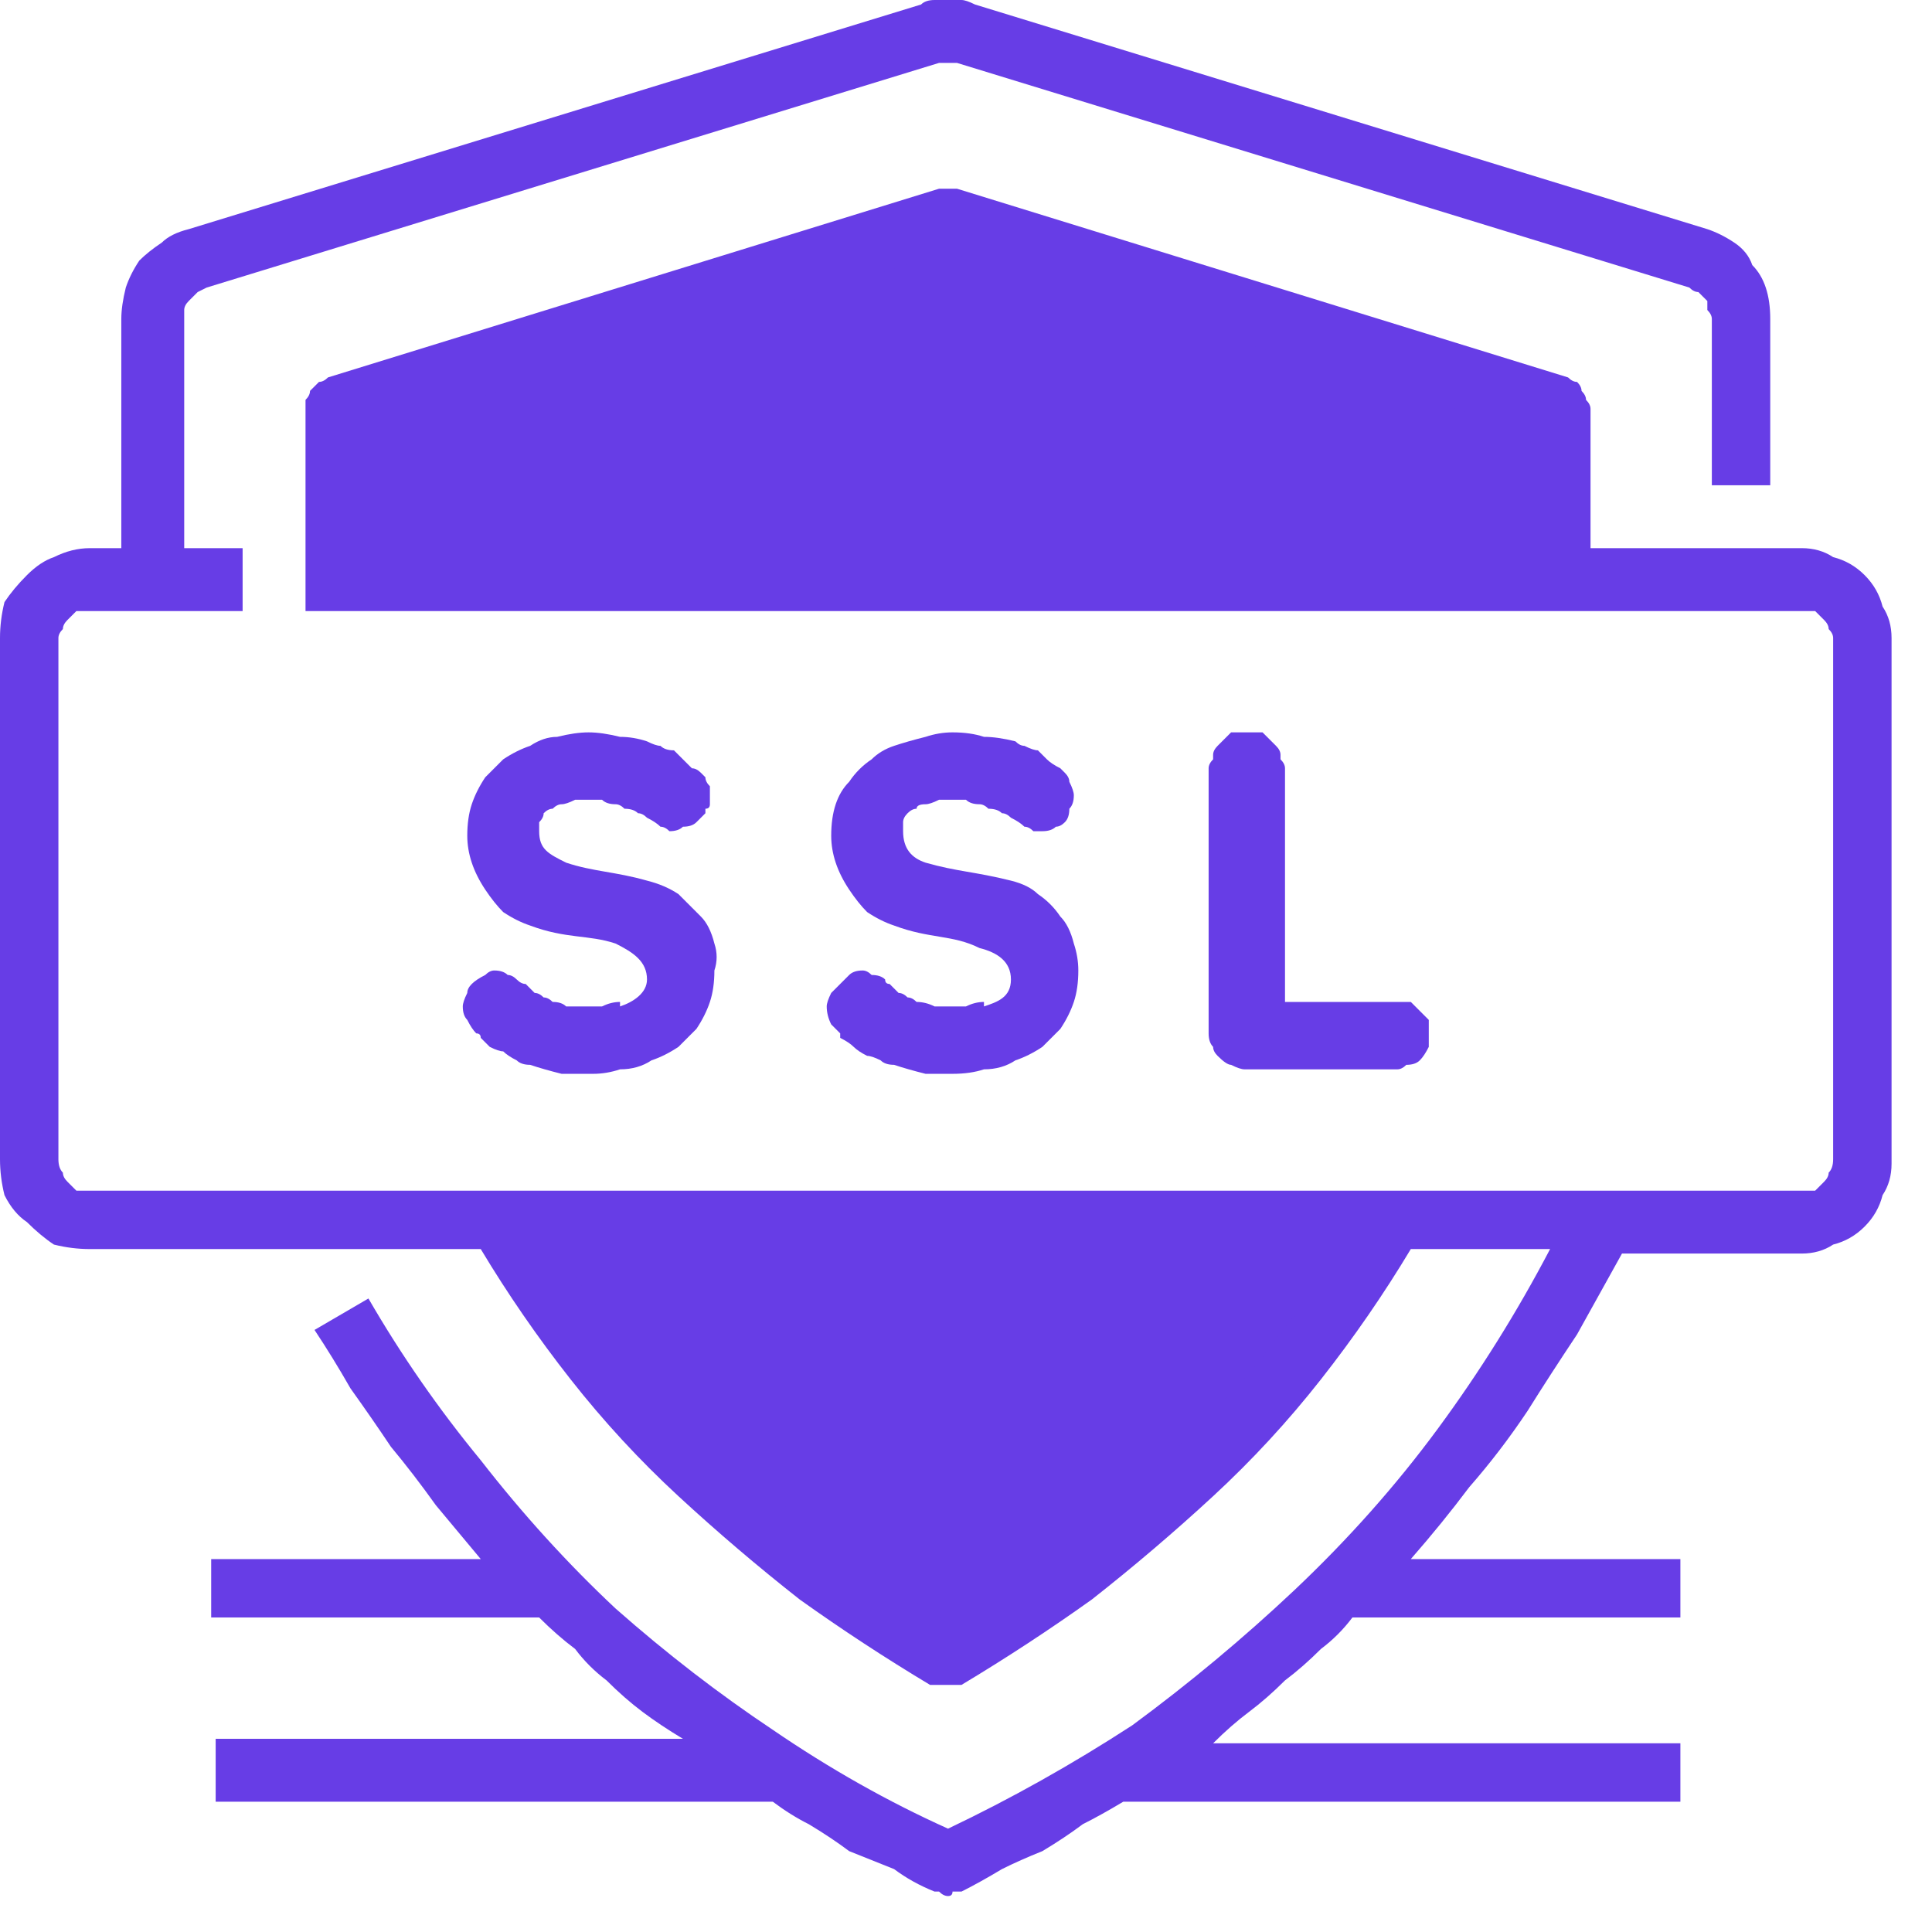 <svg version="1.2" xmlns="http://www.w3.org/2000/svg" viewBox="0 0 43 43" width="43" height="43"><style>.a{fill:#673de6}</style><path class="a" d="m31 27.2q-0.9 1.5-2 2.9-1.1 1.4-2.4 2.6-1.2 1.2-2.6 2.3-1.5 1-3 1.9-1.5-0.9-2.9-1.9-1.5-1.1-2.7-2.3-1.3-1.2-2.4-2.6-1.1-1.4-1.9-2.9z"/><path class="a" d="m7.5 12.9v-3.8l13.6-4.2 13.6 4.2v3.8z"/><path class="a" d="m18.6 34.4q-1.3-0.9-2.4-1.9-1.1-1-2.1-2.2-0.9-1.2-1.8-2.4h17.5q-0.8 1.2-1.8 2.4-1 1.2-2.1 2.2-1.1 1-2.3 1.9-1.2 0.9-2.5 1.7-1.3-0.8-2.5-1.7z"/><path fill-rule="evenodd" class="a" d="m21.1 5.6l12.9 4v2.6h-25.8v-2.6zm-2.1 3.9h-1.3v1.4h1.3zm4.1 1.3h1.3v-1.3h-1.3zm-1.4-1.4h-1.4v1.4h1.4z"/><path class="a" d="m17.7 9.5h1.3v1.3h-1.3z"/><path class="a" d="m20.4 9.5h1.4v1.3h-1.4z"/><path class="a" d="m23.1 9.5h1.4v1.3h-1.4z"/><path fill-rule="evenodd" class="a" d="m40.1 12.2q0.4 0 0.7 0.2 0.4 0.1 0.7 0.4 0.3 0.3 0.4 0.7 0.2 0.3 0.2 0.7v11.7q0 0.4-0.2 0.7-0.1 0.4-0.4 0.7-0.3 0.3-0.7 0.4-0.3 0.2-0.7 0.2h-4q-0.5 0.9-1 1.8-0.6 0.9-1.1 1.7-0.6 0.9-1.3 1.7-0.6 0.8-1.3 1.6h6v1.3h-7.3q-0.3 0.4-0.7 0.7-0.4 0.4-0.8 0.7-0.4 0.4-0.8 0.7-0.4 0.3-0.8 0.7h10.4v1.3h-12.4q-0.5 0.3-0.9 0.5-0.4 0.3-0.9 0.6-0.5 0.2-0.9 0.4-0.5 0.3-0.9 0.5-0.1 0-0.2 0 0 0.1-0.1 0.1-0.1 0-0.2-0.1 0 0-0.1 0-0.5-0.2-0.9-0.5-0.5-0.2-1-0.4-0.4-0.3-0.9-0.6-0.4-0.2-0.8-0.5h-12.4v-1.4h10.4q-0.5-0.3-0.9-0.6-0.4-0.3-0.8-0.7-0.4-0.3-0.7-0.7-0.4-0.3-0.8-0.7h-7.3v-1.3h6q-0.5-0.6-1-1.2-0.5-0.7-1-1.3-0.4-0.6-0.9-1.3-0.4-0.7-0.8-1.3l1.2-0.7q1.1 1.9 2.5 3.6 1.4 1.8 3 3.3 1.7 1.5 3.5 2.7 1.9 1.3 3.9 2.2 2.1-1 4.1-2.3 1.9-1.4 3.6-3 1.8-1.7 3.2-3.6 1.4-1.9 2.5-4h-3.1q-0.9 1.5-2 2.9-1.1 1.4-2.4 2.6-1.3 1.2-2.7 2.3-1.4 1-2.9 1.9-0.1 0-0.2 0-0.1 0-0.2 0 0 0-0.1 0-0.1 0-0.2 0-1.5-0.9-2.9-1.9-1.4-1.1-2.7-2.3-1.3-1.2-2.4-2.6-1.1-1.4-2-2.9h-8.7q-0.4 0-0.8-0.1-0.3-0.2-0.6-0.5-0.3-0.2-0.5-0.6-0.1-0.4-0.1-0.8v-11.6q0-0.4 0.1-0.8 0.2-0.3 0.5-0.6 0.3-0.3 0.6-0.4 0.4-0.2 0.8-0.2h0.7v-5.1q0-0.3 0.1-0.7 0.1-0.3 0.3-0.6 0.2-0.2 0.5-0.4 0.2-0.2 0.6-0.3l16.3-5q0.1-0.1 0.3-0.1 0.1 0 0.3 0 0.1 0 0.3 0 0.1 0 0.3 0.1l16.3 5q0.3 0.1 0.6 0.3 0.3 0.2 0.4 0.5 0.2 0.2 0.3 0.5 0.1 0.3 0.1 0.7v3.7h-1.3v-3.7q0-0.1-0.1-0.2 0-0.1 0-0.2-0.1-0.1-0.2-0.2-0.1 0-0.2-0.1l-16.3-5q-0.1 0-0.1 0-0.1 0-0.1 0-0.1 0-0.1 0-0.1 0-0.1 0l-16.3 5q-0.2 0.1-0.2 0.1-0.1 0.1-0.2 0.2-0.1 0.1-0.1 0.2 0 0.1 0 0.2v5.1h1.3v1.4h-3.4q-0.1 0-0.3 0-0.1 0.1-0.2 0.2-0.1 0.1-0.1 0.2-0.1 0.1-0.1 0.2v11.6q0 0.2 0.1 0.3 0 0.1 0.1 0.2 0.1 0.1 0.2 0.2 0.2 0 0.3 0h38.1q0.2 0 0.3 0 0.1-0.1 0.2-0.2 0.1-0.1 0.1-0.2 0.1-0.1 0.1-0.3v-11.6q0-0.1-0.1-0.2 0-0.1-0.1-0.2-0.1-0.1-0.2-0.2-0.1 0-0.3 0h-33.3v-4.5q0-0.1 0-0.2 0.1-0.1 0.1-0.2 0.1-0.1 0.2-0.2 0.1 0 0.2-0.1l13.6-4.2q0 0 0.1 0 0 0 0.1 0 0 0 0.1 0 0 0 0.1 0l13.6 4.2q0.1 0.1 0.2 0.1 0.1 0.1 0.1 0.2 0.1 0.1 0.1 0.2 0.1 0.1 0.1 0.2v3.1h4.7zm-6.1-2.6l-12.9-4-12.9 4v2.6h25.8zm-12.9 26.5q1.3-0.8 2.6-1.7 1.2-0.9 2.3-2 1.1-1 2.1-2.2 0.9-1.1 1.8-2.4h-17.5q0.8 1.3 1.8 2.4 1 1.2 2.1 2.3 1.1 1 2.3 1.9 1.2 0.9 2.5 1.7z"/><path class="a" d="m13.8 22.4c0.3-0.1 0.6-0.3 0.6-0.6 0-0.4-0.3-0.6-0.7-0.8-0.6-0.2-1.1-0.1-1.9-0.4q-0.3-0.1-0.6-0.3-0.2-0.2-0.4-0.5-0.2-0.3-0.3-0.6-0.1-0.3-0.1-0.6 0-0.4 0.1-0.7 0.1-0.3 0.3-0.6 0.2-0.2 0.4-0.4 0.3-0.2 0.6-0.3 0.3-0.2 0.6-0.2 0.4-0.1 0.7-0.1 0.3 0 0.7 0.1 0.3 0 0.6 0.1 0.2 0.1 0.3 0.1 0.1 0.1 0.3 0.1 0.1 0.1 0.2 0.2 0.1 0.1 0.2 0.2 0.1 0 0.2 0.1 0.1 0.1 0.1 0.1 0 0.1 0.1 0.2 0 0.1 0 0.2 0 0.1 0 0.1 0 0.1 0 0.1 0 0.1-0.1 0.1 0 0.1 0 0.1-0.1 0.1-0.2 0.2-0.1 0.1-0.3 0.1-0.1 0.1-0.3 0.1-0.1-0.1-0.2-0.1-0.1-0.1-0.3-0.2-0.1-0.1-0.2-0.1-0.1-0.1-0.3-0.1-0.1-0.1-0.2-0.1-0.2 0-0.3-0.1-0.2 0-0.3 0-0.2 0-0.3 0-0.2 0.1-0.3 0.1-0.1 0-0.2 0.1-0.1 0-0.2 0.1 0 0.1-0.1 0.2 0 0.1 0 0.2c0 0.4 0.2 0.5 0.6 0.7 0.6 0.2 1.1 0.2 1.8 0.4q0.4 0.1 0.7 0.3 0.2 0.2 0.5 0.5 0.2 0.2 0.3 0.6 0.1 0.3 0 0.6 0 0.4-0.1 0.7-0.1 0.3-0.3 0.6-0.2 0.2-0.4 0.4-0.3 0.2-0.6 0.3-0.3 0.2-0.7 0.2-0.3 0.1-0.6 0.1-0.4 0-0.7 0-0.4-0.1-0.7-0.2-0.2 0-0.3-0.1-0.2-0.1-0.3-0.2-0.1 0-0.3-0.1-0.1-0.1-0.2-0.2 0-0.1-0.1-0.1 0 0 0 0 0 0 0 0-0.1-0.1-0.2-0.3-0.1-0.1-0.1-0.3 0-0.1 0.1-0.3 0-0.1 0.1-0.2 0.1-0.1 0.3-0.2 0.1-0.1 0.2-0.1 0.2 0 0.3 0.1 0.1 0 0.2 0.1 0.1 0.1 0.2 0.1 0.1 0.1 0.2 0.2 0.1 0 0.2 0.1 0.1 0 0.2 0.1 0.2 0 0.3 0.1 0.2 0 0.4 0 0.2 0 0.4 0 0.2-0.1 0.4-0.1z"/><path class="a" d="m21.9 22.4c0.3-0.1 0.6-0.2 0.6-0.6 0-0.4-0.3-0.6-0.7-0.7-0.6-0.3-1.1-0.2-1.9-0.5q-0.3-0.1-0.6-0.3-0.2-0.2-0.4-0.5-0.2-0.3-0.3-0.6-0.1-0.3-0.1-0.6 0-0.4 0.1-0.7 0.1-0.3 0.3-0.5 0.2-0.3 0.5-0.5 0.2-0.2 0.5-0.3 0.3-0.1 0.7-0.2 0.3-0.1 0.6-0.1 0.4 0 0.7 0.1 0.3 0 0.7 0.1 0.1 0.1 0.2 0.1 0.2 0.1 0.3 0.1 0.1 0.1 0.2 0.2 0.1 0.1 0.3 0.2l0.1 0.1q0.1 0.1 0.1 0.2 0.1 0.2 0.1 0.3 0 0.2-0.1 0.3 0 0.2-0.1 0.3-0.1 0.1-0.2 0.1-0.1 0.1-0.3 0.1-0.1 0-0.2 0-0.1-0.1-0.2-0.1-0.1-0.1-0.3-0.2-0.1-0.1-0.2-0.1-0.1-0.1-0.3-0.1-0.1-0.1-0.2-0.1-0.2 0-0.3-0.1-0.2 0-0.3 0-0.2 0-0.3 0-0.2 0.1-0.3 0.1-0.2 0-0.2 0.1-0.1 0-0.2 0.1-0.1 0.1-0.1 0.2 0 0.1 0 0.2c0 0.4 0.2 0.6 0.5 0.7 0.7 0.2 1.1 0.2 1.9 0.4q0.4 0.1 0.6 0.3 0.3 0.2 0.5 0.5 0.2 0.2 0.3 0.6 0.1 0.3 0.1 0.6 0 0.4-0.1 0.7-0.1 0.3-0.3 0.6-0.2 0.2-0.4 0.4-0.3 0.2-0.6 0.3-0.3 0.2-0.7 0.2-0.3 0.1-0.7 0.1-0.3 0-0.6 0-0.4-0.1-0.7-0.2-0.2 0-0.3-0.1-0.2-0.1-0.3-0.1-0.2-0.1-0.3-0.2-0.1-0.1-0.3-0.2 0 0 0 0 0-0.1 0-0.1 0 0 0 0-0.1-0.1-0.2-0.2-0.1-0.2-0.1-0.4 0-0.1 0.1-0.3 0.1-0.1 0.2-0.2 0.1-0.1 0.2-0.2 0.1-0.1 0.3-0.1 0.1 0 0.2 0.1 0.2 0 0.3 0.1 0 0.1 0.1 0.1 0.1 0.1 0.2 0.2 0.1 0 0.2 0.1 0.1 0 0.2 0.1 0.2 0 0.4 0.1 0.2 0 0.4 0 0.1 0 0.3 0 0.2-0.1 0.4-0.1z"/><path class="a" d="m28.4 16.6q0.1 0.1 0.1 0.2 0 0 0 0.1 0.1 0.1 0.1 0.2v5.2h2.5q0.2 0 0.3 0 0.1 0.1 0.2 0.2 0.1 0.1 0.2 0.2 0 0.2 0 0.3 0 0.2 0 0.3-0.1 0.2-0.2 0.3-0.1 0.1-0.3 0.1-0.1 0.1-0.2 0.1h-3.4q-0.1 0-0.3-0.1-0.1 0-0.3-0.2-0.1-0.1-0.1-0.2-0.1-0.1-0.1-0.3v-5.9q0-0.1 0.1-0.2 0-0.1 0-0.1 0-0.1 0.1-0.2 0 0 0.1-0.1 0.1-0.1 0.2-0.2 0.2 0 0.3 0 0.2 0 0.4 0 0.1 0.1 0.2 0.2 0.1 0.1 0.1 0.1z"/></svg>